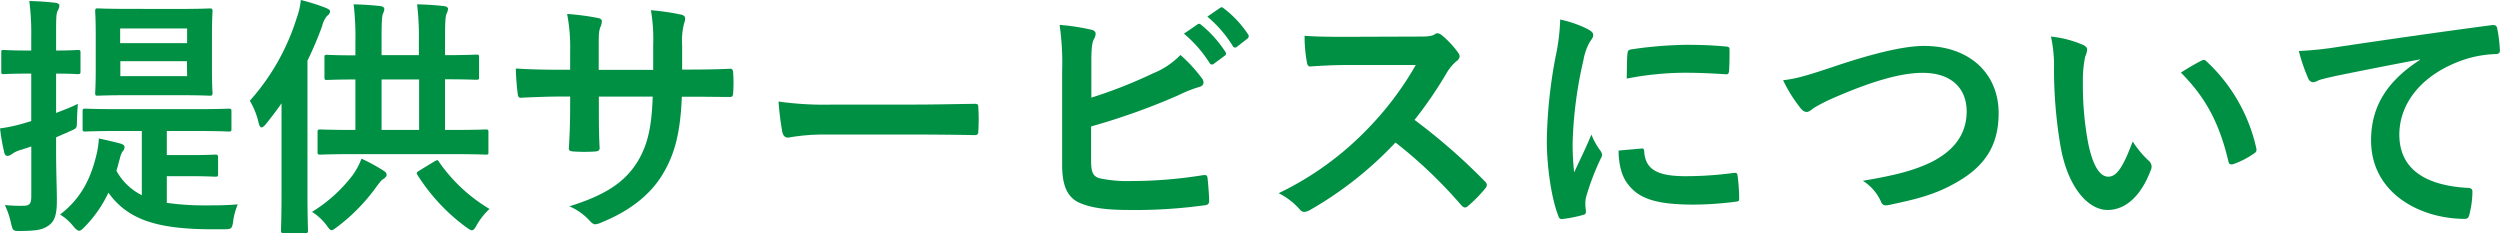 <svg xmlns="http://www.w3.org/2000/svg" viewBox="0 0 512.1 47.74"><defs><style>.cls-1{fill:#009044;}</style></defs><g id="Layer_2" data-name="Layer 2"><g id="背景"><path class="cls-1" d="M11.49,30.63c0,5,.16,7.8.16,10.4,0,2.86-.42,4.26-1.67,5.15s-2.44,1.09-5.72,1.14c-1.61,0-1.61,0-2-1.56A16.82,16.82,0,0,0,1,42a31.27,31.27,0,0,0,3.8.15c1.29,0,1.61-.46,1.61-2V30c-.78.26-1.51.52-2.24.73a5.67,5.67,0,0,0-1.82.89,1.43,1.43,0,0,1-.83.31q-.47,0-.63-.63a40.31,40.31,0,0,1-.88-5,32.39,32.39,0,0,0,4.73-1L6.4,24.8V15.08H5.72c-3.54,0-4.58.1-4.89.1-.52,0-.57,0-.57-.57V10.82c0-.52,0-.58.57-.58.31,0,1.35.11,4.89.11H6.4V7.59A50.65,50.65,0,0,0,6,.21C8,.26,9.52.36,11.34.57c.46.05.83.26.83.57a2.71,2.71,0,0,1-.37,1.1c-.31.62-.31,1.71-.31,5.25v2.86c3.07,0,4.11-.11,4.42-.11.52,0,.58.06.58.58v3.79c0,.52-.06.57-.58.57-.31,0-1.35-.1-4.42-.1v8.06c1.46-.57,3-1.14,4.47-1.87-.1,1-.15,2.18-.2,3.38,0,1.71,0,1.61-1.56,2.29l-2.71,1.19Zm13-3.8c-4.94,0-6.7.11-7,.11-.52,0-.57-.05-.57-.52V22.88c0-.57.05-.62.57-.62.32,0,2.08.1,7,.1H39.78c5,0,6.71-.1,7-.1.57,0,.63,0,.63.62v3.54c0,.47-.06.52-.63.52-.31,0-2-.11-7-.11H34.17v4.94h4.62c3.64,0,4.94-.1,5.31-.1s.57,0,.57.57v3.38c0,.52-.05.57-.57.57s-1.67-.1-5.31-.1H34.17v5.46a53.32,53.32,0,0,0,7.54.52c2.39,0,4.57,0,7-.21a13.14,13.14,0,0,0-.93,3.33c-.21,1.72-.42,1.77-1.93,1.77H42.28c-9.73-.16-16-1.77-20.07-7.49a25.3,25.3,0,0,1-4.94,7.07c-.47.47-.78.73-1.05.73S15.55,47,15,46.33a10.3,10.3,0,0,0-2.7-2.39c4.73-3.59,6.5-8.11,7.54-12.58a18.37,18.37,0,0,0,.41-3c1.67.37,2.81.63,4.26,1,.68.21,1,.37,1,.78a1.27,1.27,0,0,1-.41.89,4,4,0,0,0-.52,1.35c-.26.88-.47,1.77-.73,2.6a12,12,0,0,0,5.2,5V26.83Zm12.12-25c4.52,0,6-.1,6.34-.1.52,0,.58.05.58.62,0,.31-.11,1.61-.11,4.73V14.3c0,3.07.11,4.42.11,4.73,0,.52-.06.57-.58.57-.31,0-1.82-.1-6.34-.1H26.47c-4.58,0-6.09.1-6.4.1-.52,0-.57-.05-.57-.57,0-.36.11-1.66.11-4.73V7.07c0-3.12-.11-4.42-.11-4.73,0-.57.05-.62.57-.62.31,0,1.82.1,6.4.1Zm-12,4v3H38.33v-3Zm13.68,6.71H24.65V15.6H38.33Z"/><path class="cls-1" d="M57.67,27.3c0-1.82,0-4,0-6.14-1,1.46-2.08,2.86-3.22,4.27-.37.47-.68.67-.89.67s-.41-.26-.57-.88a15.38,15.38,0,0,0-1.82-4.58,45.87,45.87,0,0,0,9.62-17A14.35,14.35,0,0,0,61.62,0a40.33,40.33,0,0,1,5.1,1.61c.57.26.88.37.88.73s-.21.62-.62.94a5.09,5.09,0,0,0-1,2.08,73.24,73.24,0,0,1-3,7.07V39.26c0,5.1.11,7.65.11,7.91,0,.52-.06.57-.58.57H58.14c-.52,0-.58-.05-.58-.57,0-.32.11-2.81.11-7.91Zm14.61,8.53a14.84,14.84,0,0,0,1.77-3.33A36.83,36.83,0,0,1,78.62,35c.47.31.58.57.58.83s-.31.62-.73.88-.62.57-1.3,1.46a38.22,38.22,0,0,1-8.11,8.32c-.57.41-.89.67-1.15.67s-.52-.31-1-1a11.3,11.3,0,0,0-3-2.76A30.39,30.39,0,0,0,72.28,35.83Zm.57-4.26c-5.09,0-6.86.1-7.17.1-.57,0-.63-.05-.63-.52V27.09c0-.52.06-.57.63-.57.31,0,2.08.1,7.12.1V16.28c-4,0-5.51.1-5.77.1-.52,0-.57-.05-.57-.52v-4c0-.58.05-.63.57-.63.26,0,1.77.11,5.77.11V8.79A58.15,58.15,0,0,0,72.44.88c1.92.06,3.69.16,5.51.37.47.05.78.31.78.62a3,3,0,0,1-.31,1c-.21.63-.26,1.93-.26,5.77v2.66H85.8V8.79A57.64,57.64,0,0,0,85.44.88c2,.06,3.69.16,5.51.37.52.05.83.31.83.57a2.59,2.59,0,0,1-.31,1c-.26.68-.31,2-.31,5.77v2.71c4.37,0,6-.11,6.34-.11.57,0,.63,0,.63.63v4c0,.47-.06.52-.63.52-.31,0-2-.1-6.34-.1V26.62H92.3c5.1,0,6.87-.1,7.18-.1.52,0,.57.05.57.57v4.06c0,.47,0,.52-.57.52-.31,0-2.08-.1-7.18-.1Zm13-4.95V16.28H78.16V26.62Zm3.12,6.45c.63-.36.73-.36,1,.16a33.44,33.44,0,0,0,10.3,9.57,14,14,0,0,0-2.6,3.27c-.42.78-.68,1.1-1,1.1s-.63-.26-1.25-.68a39.35,39.35,0,0,1-9.88-10.61c-.31-.52-.21-.57.47-1Z"/><path class="cls-1" d="M141.6,14.25c2.55,0,5.46-.05,7.85-.16.62-.05.68.26.73.83a28.19,28.19,0,0,1,0,4.11c-.05.68-.16.89-.89.83-1.76,0-4.94-.05-7.48-.05h-2.14c-.31,7.44-1.45,11.81-4,16s-6.81,7.44-12.27,9.67a4.47,4.47,0,0,1-1.46.47c-.31,0-.57-.16-1-.57a12,12,0,0,0-4.31-3.12c7.38-2.29,11.39-4.94,14-9.21,2-3.32,2.86-6.91,3.07-13.26H122.67v1.87c0,3.07,0,5.88.16,8.64,0,.57-.32.67-.89.73a33.34,33.34,0,0,1-4.47,0c-.68-.06-1-.16-.94-.73.16-2.71.26-5.26.26-8.53v-2h-1.56c-2.81,0-7,.16-8.58.26-.41,0-.57-.31-.62-1a47.31,47.31,0,0,1-.37-5c2.19.16,5.57.26,9.57.26h1.56V10.5a36.18,36.18,0,0,0-.62-7.64,50.93,50.93,0,0,1,6.34.83c.57.11.78.37.78.73A3.38,3.38,0,0,1,123,5.51c-.36.94-.36,1.46-.36,5v3.8H133.8l0-5.1a34.24,34.24,0,0,0-.47-7.12,49.6,49.6,0,0,1,6.09.88c.72.16.93.42.93.84a2.68,2.68,0,0,1-.21.93,14.5,14.5,0,0,0-.41,4.58v4.94Z"/><path class="cls-1" d="M169.11,27.56a41.28,41.28,0,0,0-7.65.63c-.62,0-1-.32-1.2-1.1a56.74,56.74,0,0,1-.78-6.29,67,67,0,0,0,11.24.62h16.74c3.95,0,8-.1,12-.15.78-.05.94.1.94.73a39.89,39.89,0,0,1,0,4.89c0,.62-.21.83-.94.78-3.9-.06-7.75-.11-11.59-.11Z"/><path class="cls-1" d="M223.55,20a98.07,98.07,0,0,0,12.69-5,16,16,0,0,0,5.56-3.74,30,30,0,0,1,4.32,4.68,1.49,1.49,0,0,1,.41.94c0,.41-.26.78-.88.93a27.76,27.76,0,0,0-4.32,1.72A136.38,136.38,0,0,1,223.5,25.9v6.91c0,2.45.36,3.28,1.71,3.7a27,27,0,0,0,6.56.57,92.05,92.05,0,0,0,14.66-1.2c.78-.1.88.11.94.73.15,1.46.31,3.43.31,4.52,0,.68-.31.89-1.09.94a103.86,103.86,0,0,1-15.45.94c-4.63,0-7.69-.47-9.88-1.41-2.6-1.09-3.69-3.53-3.69-7.8V14.61a54.53,54.53,0,0,0-.52-9.51,44.22,44.22,0,0,1,6.55,1c.62.15.83.46.83.83a2.24,2.24,0,0,1-.36,1.09c-.42.83-.52,2.24-.52,4.68Zm21.74-15c.26-.21.46-.16.78.1A24.07,24.07,0,0,1,251,10.61a.53.53,0,0,1-.16.83l-2.18,1.61a.55.55,0,0,1-.89-.15,25.75,25.75,0,0,0-5.25-6Zm4.62-3.38c.32-.21.47-.16.78.1A21.61,21.61,0,0,1,255.63,7a.61.61,0,0,1-.15.94L253.4,9.57a.54.54,0,0,1-.89-.16,24.49,24.49,0,0,0-5.2-6Z"/><path class="cls-1" d="M290.32,7.49c1.87,0,2.81,0,3.59-.47a.83.83,0,0,1,.57-.21,1.7,1.7,0,0,1,.88.42,18.78,18.78,0,0,1,3.38,3.64,1.36,1.36,0,0,1,.26.67,1.43,1.43,0,0,1-.67,1,9.69,9.69,0,0,0-1.93,2.29,83.25,83.25,0,0,1-6.65,9.73,122.4,122.4,0,0,1,14.4,12.58,1.19,1.19,0,0,1,.42.73,1.29,1.29,0,0,1-.37.78,28.25,28.25,0,0,1-3.48,3.54.94.94,0,0,1-.63.31c-.26,0-.46-.16-.72-.42a94.93,94.93,0,0,0-13.52-12.89A74.94,74.94,0,0,1,268.37,43a3.28,3.28,0,0,1-1.19.42,1.19,1.19,0,0,1-.89-.47,14.28,14.28,0,0,0-4.37-3.38,63.18,63.18,0,0,0,18.31-13.26,64.22,64.22,0,0,0,9.78-13l-13.42,0c-2.71,0-5.41.1-8.22.31-.41,0-.57-.31-.67-.88a30.28,30.28,0,0,1-.47-5.41c2.81.21,5.41.21,8.79.21Z"/><path class="cls-1" d="M325.16,5.93c.88.47,1.19.78,1.19,1.25s-.1.52-.78,1.56a12,12,0,0,0-1.24,3.69,84,84,0,0,0-2.19,16.8,51.91,51.91,0,0,0,.31,6.08c1.09-2.39,2-4.11,3.54-7.75a13.7,13.7,0,0,0,1.82,3.28,2.14,2.14,0,0,1,.36.78,1.41,1.41,0,0,1-.26.83,51.34,51.34,0,0,0-3,7.85,5.65,5.65,0,0,0-.16,1.61c0,.63.11,1,.11,1.46s-.21.57-.68.68a26.79,26.79,0,0,1-4.26.83c-.37,0-.58-.21-.68-.57-1.46-3.64-2.39-10.25-2.39-15.5a99,99,0,0,1,1.77-17.06A42.34,42.34,0,0,0,319.59,4,23.49,23.49,0,0,1,325.16,5.93Zm11.13,24.49c.41-.05.52.21.52.78.31,3.59,2.8,4.89,8.47,4.89a73.78,73.78,0,0,0,9.93-.68c.52,0,.63,0,.73.68a37.65,37.65,0,0,1,.31,4.47c0,.63,0,.68-.88.78a69,69,0,0,1-8.48.57c-7.69,0-11.28-1.24-13.52-4.31-1.3-1.67-1.82-4.32-1.82-6.76ZM333.37,11c.06-.62.21-.78.73-.88a83.4,83.4,0,0,1,11.29-.94c3.12,0,5.51.11,7.69.31,1.09.06,1.2.16,1.2.68,0,1.56,0,3-.11,4.42-.05.47-.2.68-.67.62-3.12-.2-5.83-.31-8.48-.31a63.1,63.1,0,0,0-11.8,1.2C333.27,13.16,333.27,11.86,333.37,11Z"/><path class="cls-1" d="M375.39,13.73c8-2.71,14.51-4.32,18.72-4.32,9.31,0,15.29,5.62,15.29,13.78,0,6.82-3,11.13-9.15,14.46-4.37,2.44-8.43,3.28-13.21,4.32-1,.2-1.46.15-1.82-.84a9.74,9.74,0,0,0-3.64-4.1c6.86-1.15,10.55-2.14,14.09-3.85,4.42-2.24,7.18-5.57,7.18-10.35s-3.18-7.91-9-7.91c-4.68,0-10.87,1.88-18.77,5.36a32.54,32.54,0,0,0-3.59,1.87c-.73.63-1.14.78-1.4.78-.52,0-.94-.31-1.51-1.09a29.63,29.63,0,0,1-3.33-5.41C367.59,16.17,369.51,15.7,375.39,13.73Z"/><path class="cls-1" d="M426.71,9.2c.47.21.83.58.83.94a4.55,4.55,0,0,1-.41,1.46,23.14,23.14,0,0,0-.47,5.09,64.88,64.88,0,0,0,.94,11.86c.73,4.11,2.08,7.64,4.26,7.64,1.67,0,3-1.82,5-7.22a20.1,20.1,0,0,0,3.33,4,1.57,1.57,0,0,1,.36,1.92c-2,5.31-5.19,8.12-8.83,8.12-4.06,0-8.33-4.79-9.73-13.58a94.52,94.52,0,0,1-1.25-15.13,27.86,27.86,0,0,0-.62-6.81A22.48,22.48,0,0,1,426.71,9.2Zm24.13,3.28a1.68,1.68,0,0,1,.57-.21.84.84,0,0,1,.58.31,34.42,34.42,0,0,1,10.19,17.79c.15.68-.16.88-.57,1.14a17.36,17.36,0,0,1-4.06,2.08c-.62.21-1,.06-1.09-.57-1.77-7.44-4.42-12.84-9.73-18.15C448.71,13.62,450,12.9,450.84,12.48Z"/><path class="cls-1" d="M495.72,12.17c-6.35,1.19-11.91,2.29-17.47,3.43-2,.47-2.5.57-3.28.83a3,3,0,0,1-1.15.42,1.2,1.2,0,0,1-1-.78,36.53,36.53,0,0,1-1.93-5.62,71.28,71.28,0,0,0,8.27-.88c6.4-.94,17.84-2.65,31.25-4.42.78-.11,1,.21,1.1.57a29.53,29.53,0,0,1,.57,4.58c0,.62-.31.78-1,.78a22.86,22.86,0,0,0-6.34,1.14c-8.84,3-13.26,9.1-13.26,15.34,0,6.71,4.78,10.35,13.83,10.92.83,0,1.14.21,1.14.78a18.69,18.69,0,0,1-.57,4.47c-.16.78-.36,1.1-1,1.1-9.15,0-19.19-5.26-19.19-16.07,0-7.39,3.7-12.38,10-16.49Z"/></g></g></svg>